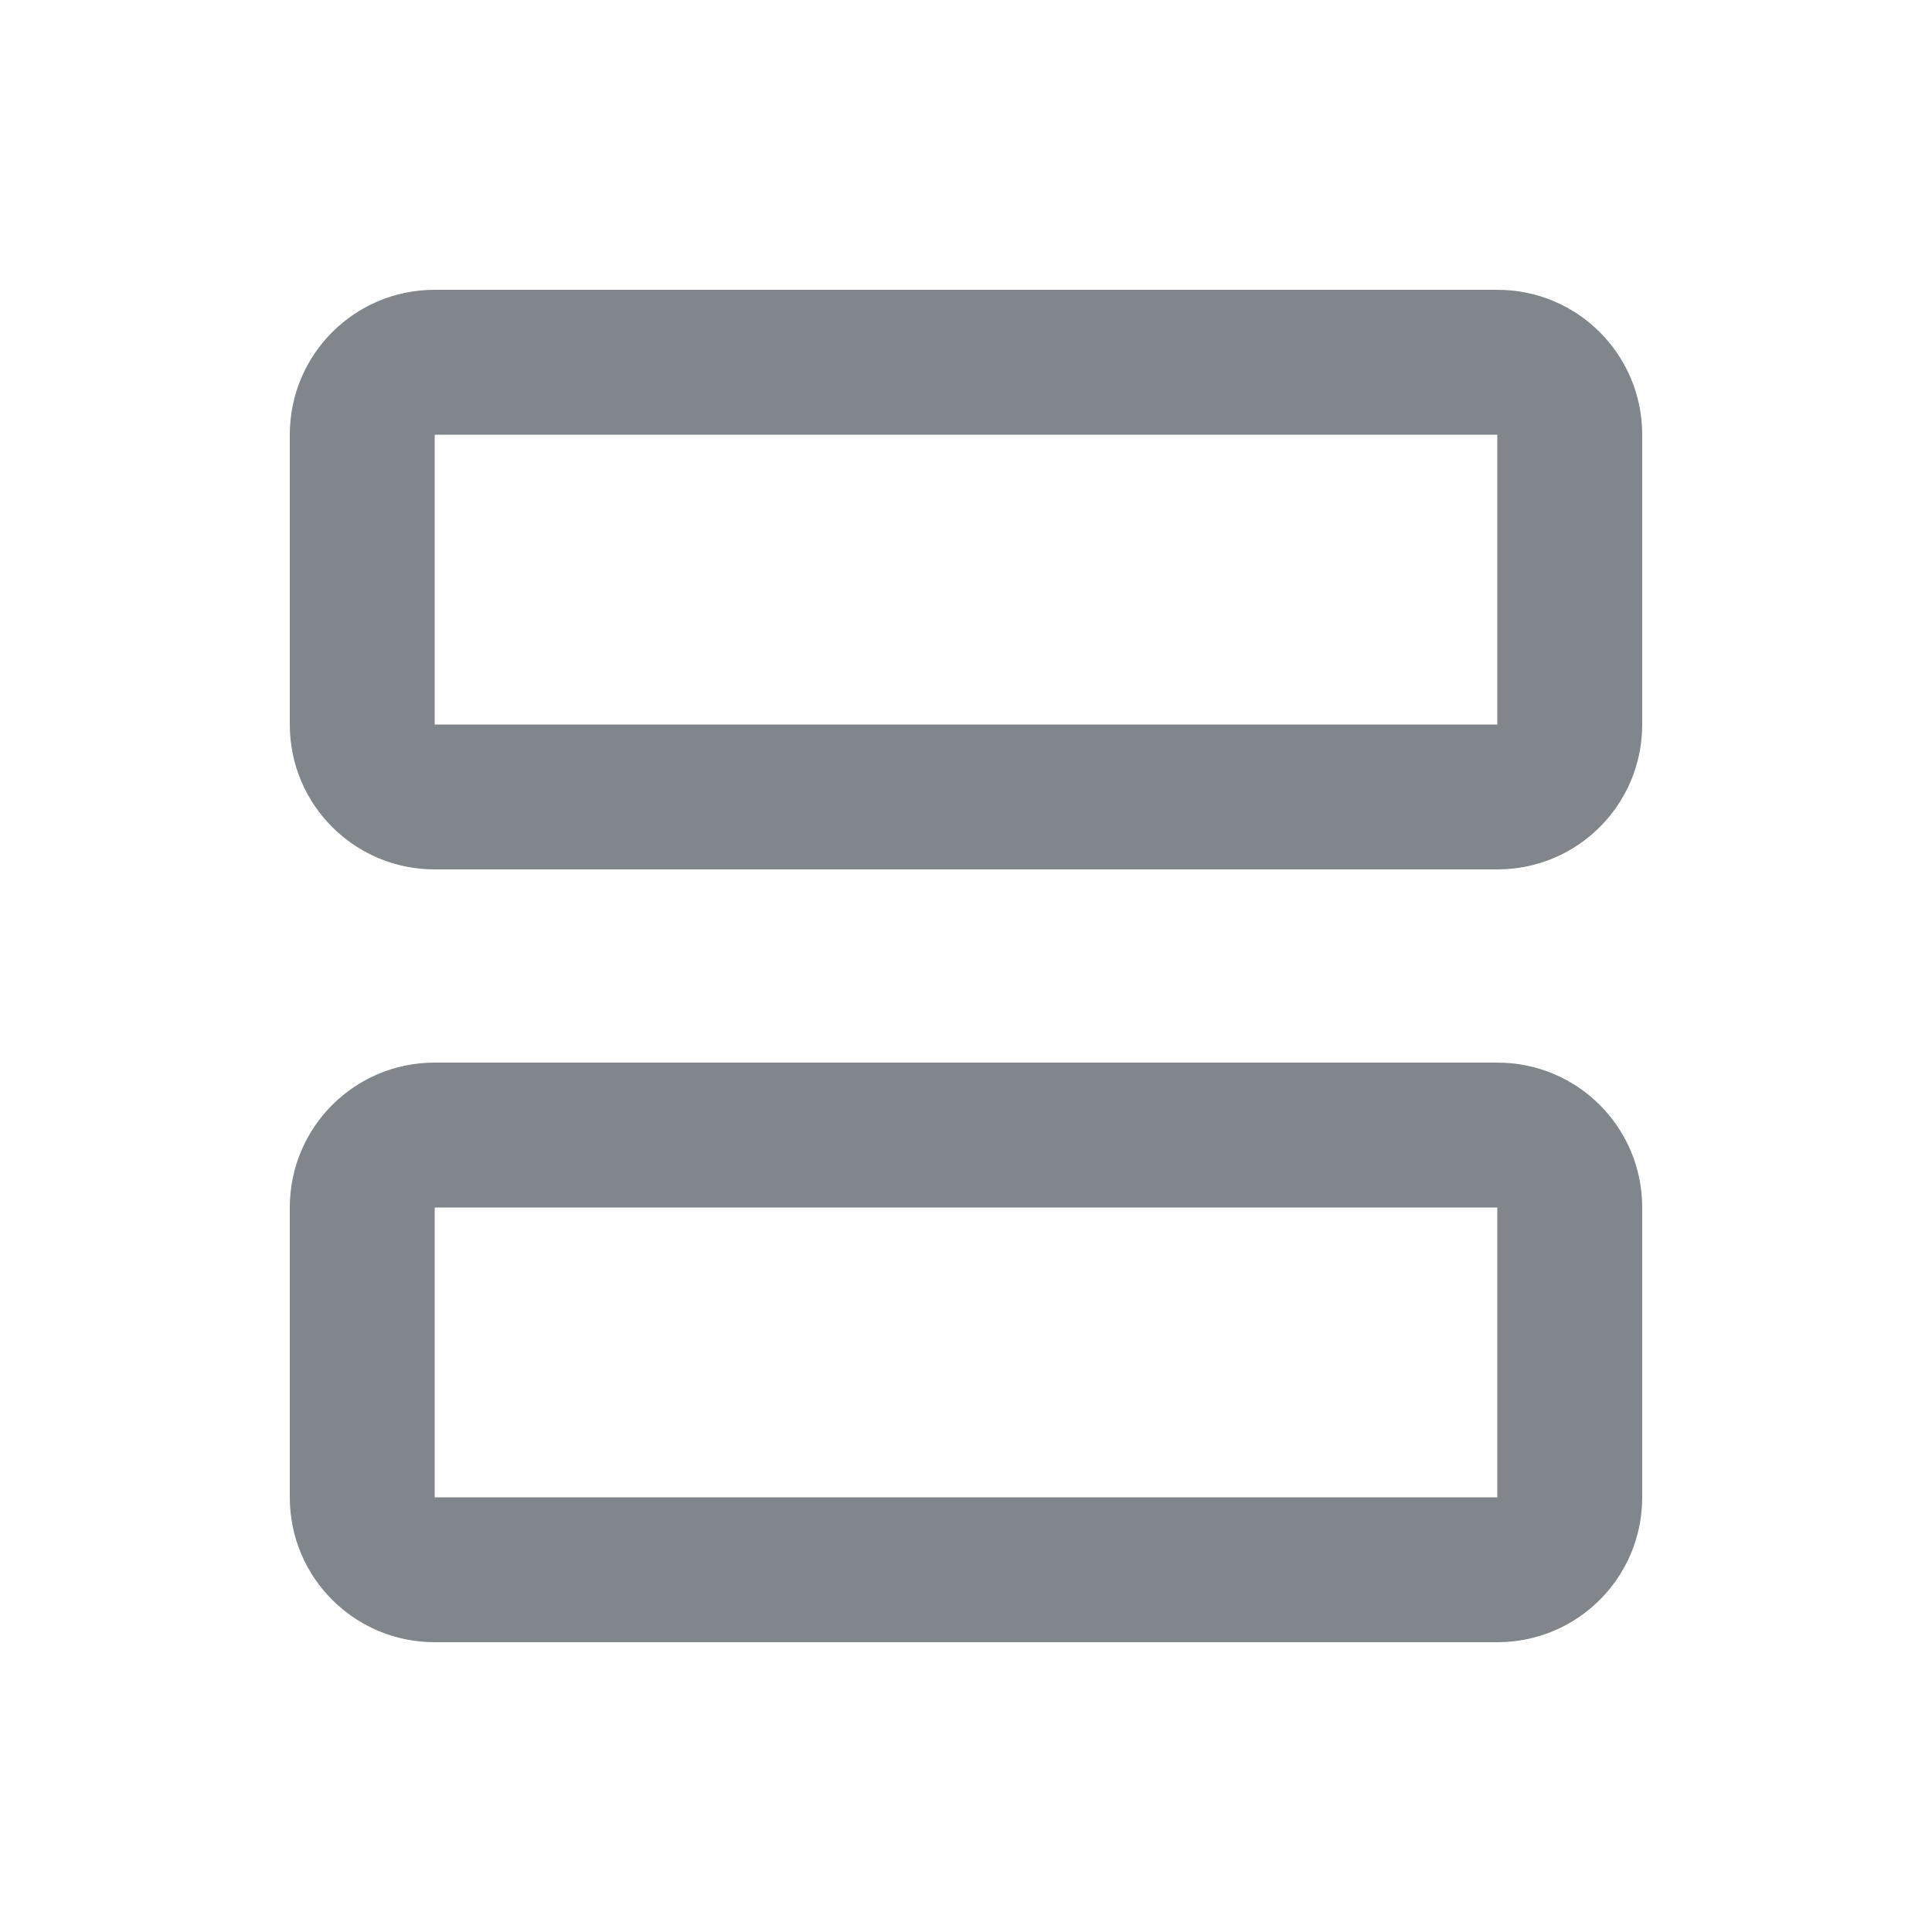 <?xml version="1.0" encoding="UTF-8"?>
<svg width="18px" height="18px" viewBox="0 0 18 18" version="1.1" xmlns="http://www.w3.org/2000/svg" xmlns:xlink="http://www.w3.org/1999/xlink" jetway-hooks="{}">
    <title>view_agenda_grey600_18dp</title>
    <g jetway-hook-id="71CB8891-40F9-4CF8-BF13-6DC4017F6A24" id="Page-1" stroke="none" stroke-width="1" fill="none" fill-rule="evenodd">
        <g jetway-hook-id="EC648422-706F-420B-89C0-9919C5C96229" id="view_agenda_grey600_18dp">
            <rect jetway-hook-id="04049036-2E2E-450C-A671-E6704DEC75F5" id="Rectangle" x="0" y="0" width="18" height="18"></rect>
            <g jetway-hook-id="1150E4C6-F25A-4F0D-858F-6BECB2DE8231" id="Group" transform="translate(2.7, 2.7)" fill="#80868B" fill-rule="nonzero">
                <path d="M11.25,8.8817842e-16 L1.35,8.8817842e-16 C0.603,8.8817842e-16 0,0.603 0,1.35 L0,4.05 C0,4.797 0.603,5.4 1.35,5.4 L11.25,5.4 C11.997,5.4 12.6,4.797 12.6,4.05 L12.6,1.35 C12.6,0.603 11.997,8.8817842e-16 11.25,8.8817842e-16 Z M11.25,4.05 L1.35,4.05 L1.35,1.35 L11.25,1.35 L11.25,4.05 Z" jetway-hook-id="43628640-2B0A-4A3F-AF10-FCF2417B258B" id="Shape"></path>
                <path d="M11.25,7.2 L1.35,7.2 C0.603,7.2 0,7.803 0,8.55 L0,11.25 C0,11.997 0.603,12.6 1.35,12.6 L11.25,12.6 C11.997,12.6 12.6,11.997 12.6,11.25 L12.6,8.55 C12.6,7.803 11.997,7.2 11.25,7.2 Z M11.25,11.25 L1.35,11.25 L1.35,8.55 L11.25,8.55 L11.25,11.25 Z" jetway-hook-id="4BC672C5-7AB8-4645-83A1-524642B7A327" id="Shape"></path>
            </g>
        </g>
    </g>
</svg>
